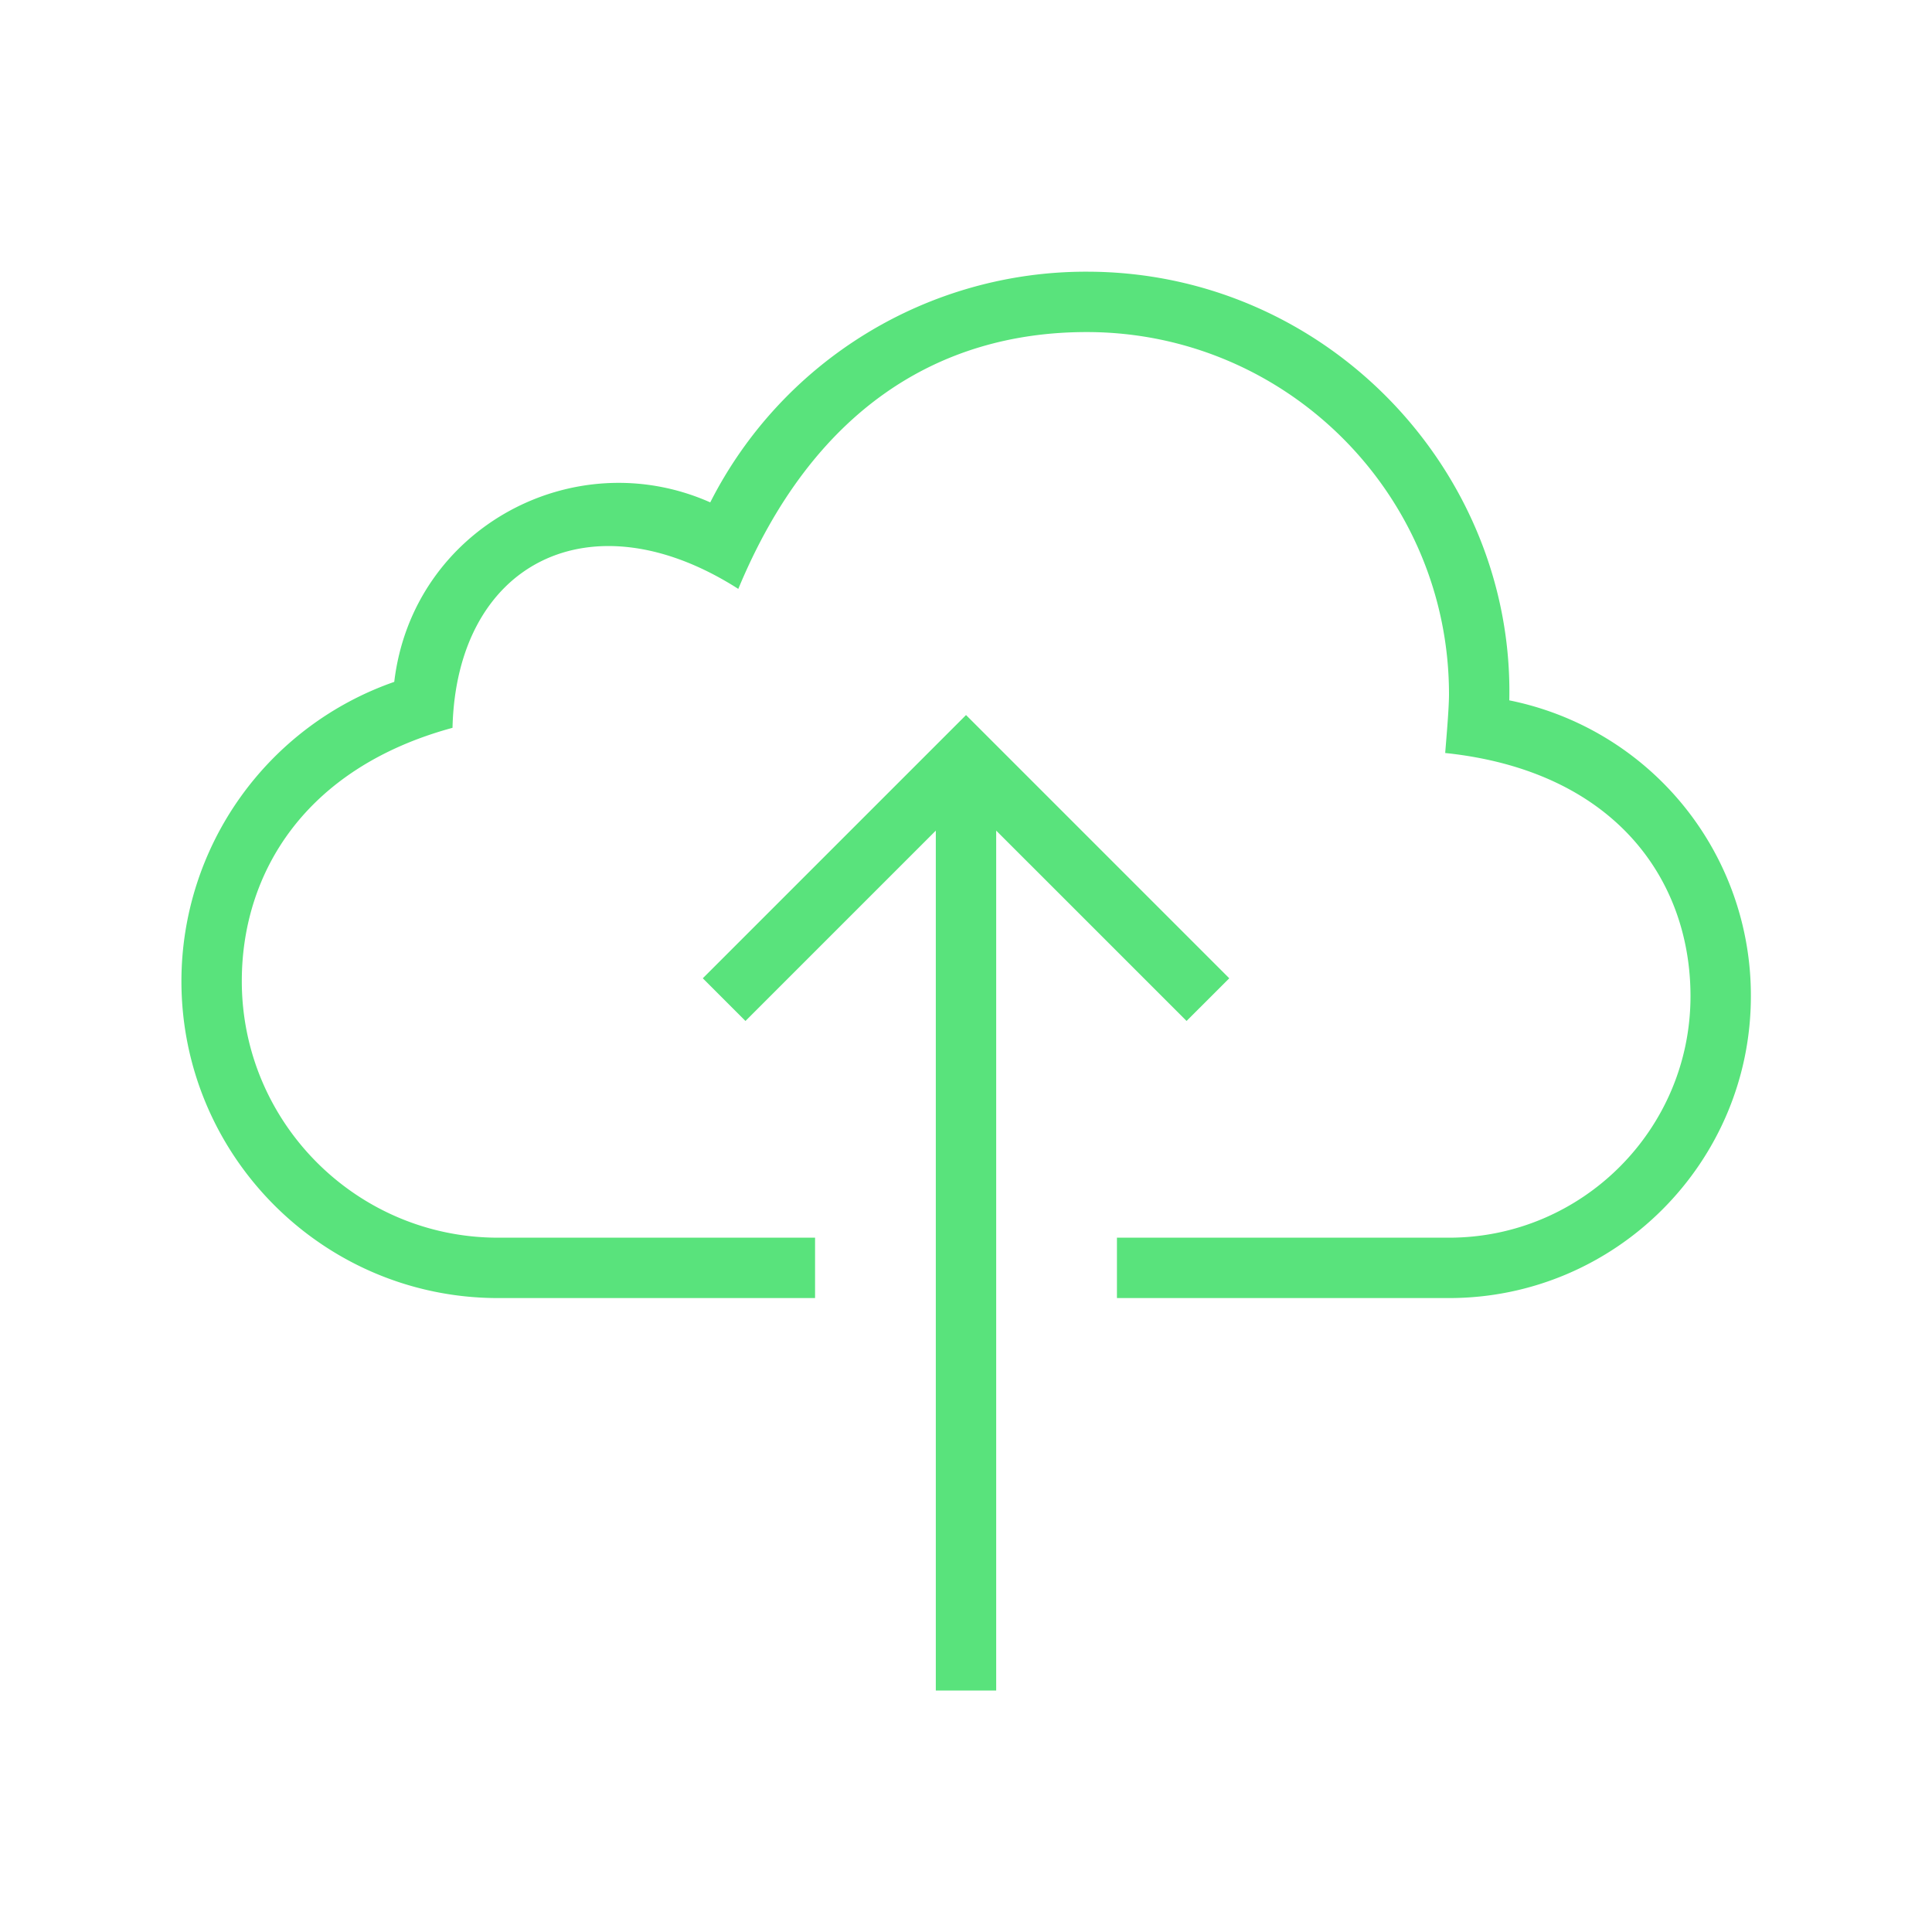 <svg xmlns="http://www.w3.org/2000/svg" width="64" height="64" fill="none" viewBox="0 0 64 64">
    <path fill="#59e37c" d="M49.997 23.2C50.165 15.593 43.926 9 36 9a13.957 13.957 0 0 0-12.472 7.642c-4.523-2.008-9.863.852-10.468 5.946A10.507 10.507 0 0 0 6.01 32.5c0 5.79 4.7 10.5 10.49 10.5H27v-2H16.5c-4.687 0-8.49-3.813-8.49-8.5 0-3.562 2.073-7.057 6.98-8.39.131-5.464 4.571-7.73 9.467-4.602C26.917 13.585 31.082 11 36 11c6.617 0 12 5.383 12 12 0 .464-.087 1.45-.126 1.944C53.503 25.534 56 29.154 56 33c0 4.411-3.59 8-8 8H37v2h11c5.514 0 10-4.486 10-10a9.97 9.97 0 0 0-8.003-9.8z"/>
    <path fill="#59e37c" d="M39.307 33.82l1.414-1.413-8.72-8.72-8.72 8.72 1.413 1.414L31 27.515V56h2V27.515l6.307 6.306z"/>
</svg>
